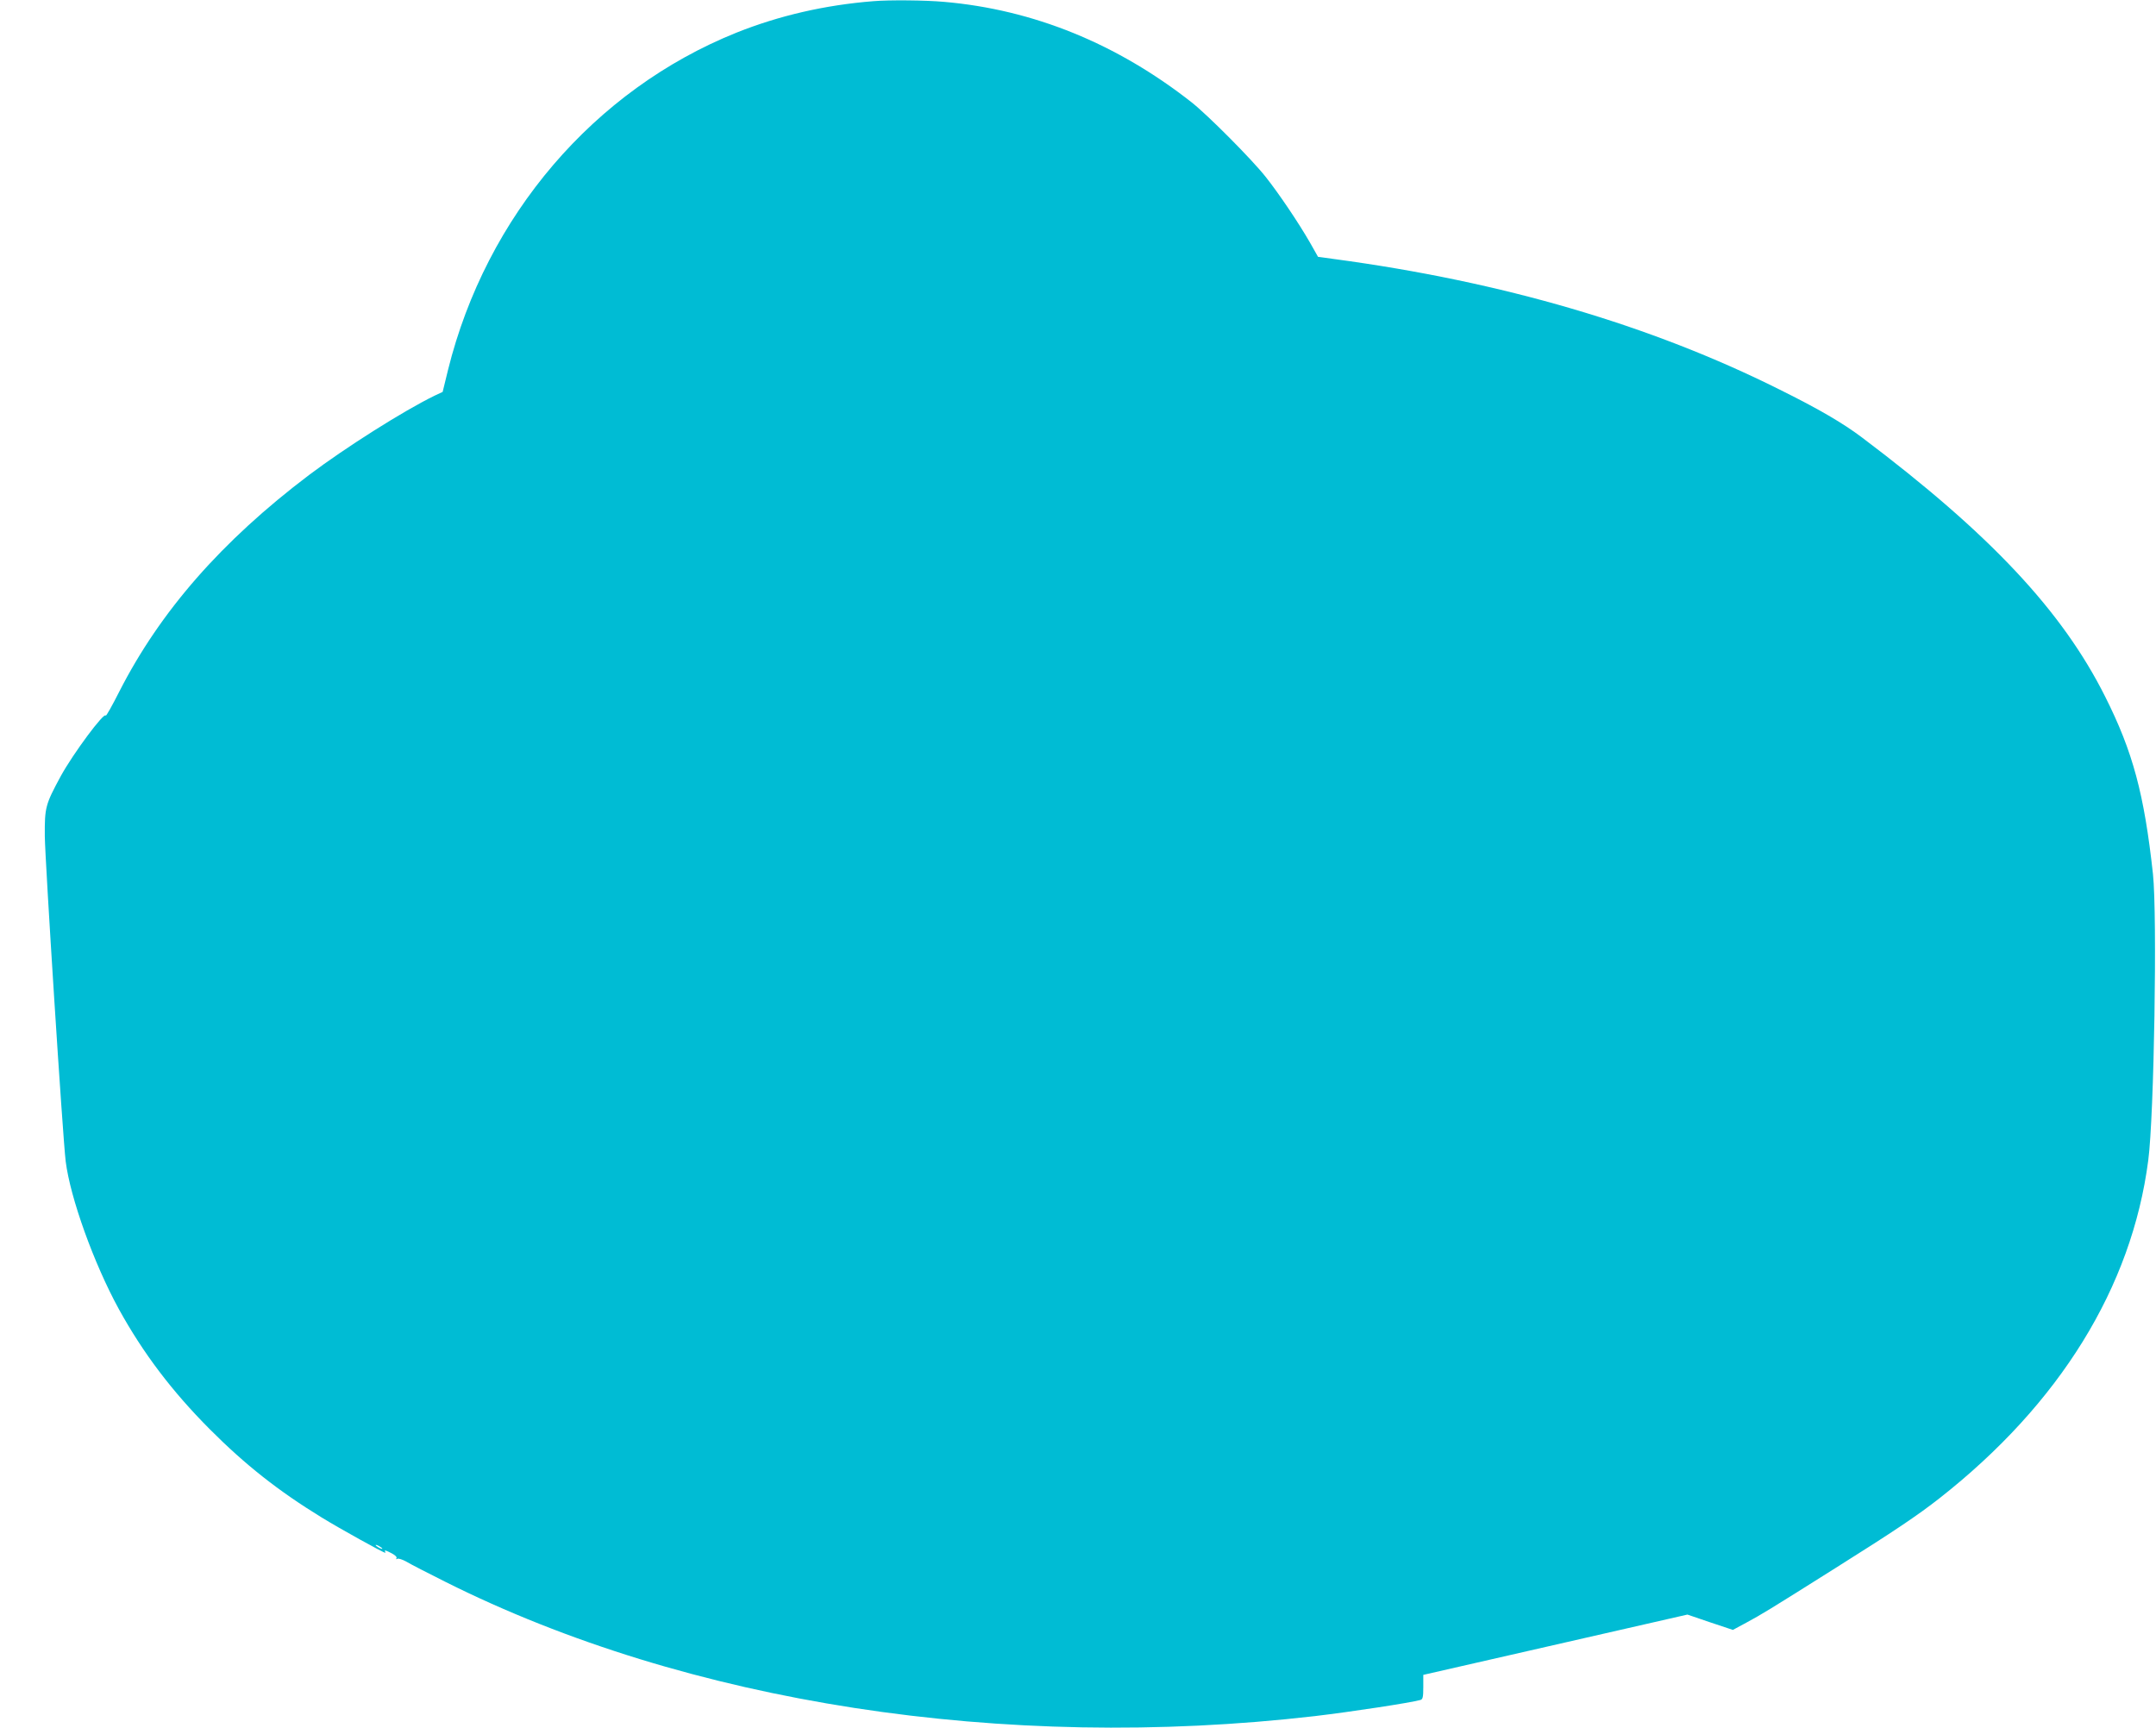 <?xml version="1.0" standalone="no"?>
<!DOCTYPE svg PUBLIC "-//W3C//DTD SVG 20010904//EN"
 "http://www.w3.org/TR/2001/REC-SVG-20010904/DTD/svg10.dtd">
<svg version="1.0" xmlns="http://www.w3.org/2000/svg"
 width="1280pt" height="1026pt" viewBox="0 0 1280 1026"
 preserveAspectRatio="xMidYMid meet">
<g transform="translate(0,1026) scale(0.1,-0.1)"
fill="#00bcd4" stroke="none">
<path d="M5185 10253 c-289 -23 -560 -86 -813 -187 -845 -340 -1485 -1088
-1712 -2002 l-32 -131 -47 -22 c-183 -89 -528 -307 -747 -472 -518 -392 -883
-809 -1126 -1286 -42 -83 -78 -147 -80 -142 -8 25 -194 -226 -267 -359 -92
-170 -96 -186 -95 -357 2 -152 106 -1783 124 -1931 27 -216 167 -606 316 -878
144 -261 315 -487 539 -712 210 -211 408 -367 664 -524 109 -67 367 -210 378
-210 2 0 1 5 -2 11 -4 6 12 1 34 -11 25 -12 39 -25 35 -32 -4 -7 -3 -8 5 -4 6
4 31 -4 54 -17 23 -14 128 -68 232 -120 1437 -720 3315 -1010 5160 -797 219
26 567 79 628 96 14 4 17 17 17 77 l0 72 784 179 784 179 135 -46 135 -45 78
42 c94 51 126 70 529 324 350 220 490 314 620 416 713 560 1141 1252 1239
2006 35 265 54 1455 28 1700 -52 475 -119 726 -284 1054 -255 509 -684 966
-1443 1538 -114 86 -258 170 -490 285 -766 383 -1647 641 -2645 775 l-95 13
-48 85 c-68 118 -183 289 -263 390 -83 105 -344 367 -439 442 -444 349 -940
551 -1470 597 -111 10 -325 12 -420 4z m-2915 -9189 c0 -2 -9 0 -20 6 -11 6
-20 13 -20 16 0 2 9 0 20 -6 11 -6 20 -13 20 -16z"/>
</g>
</svg>

